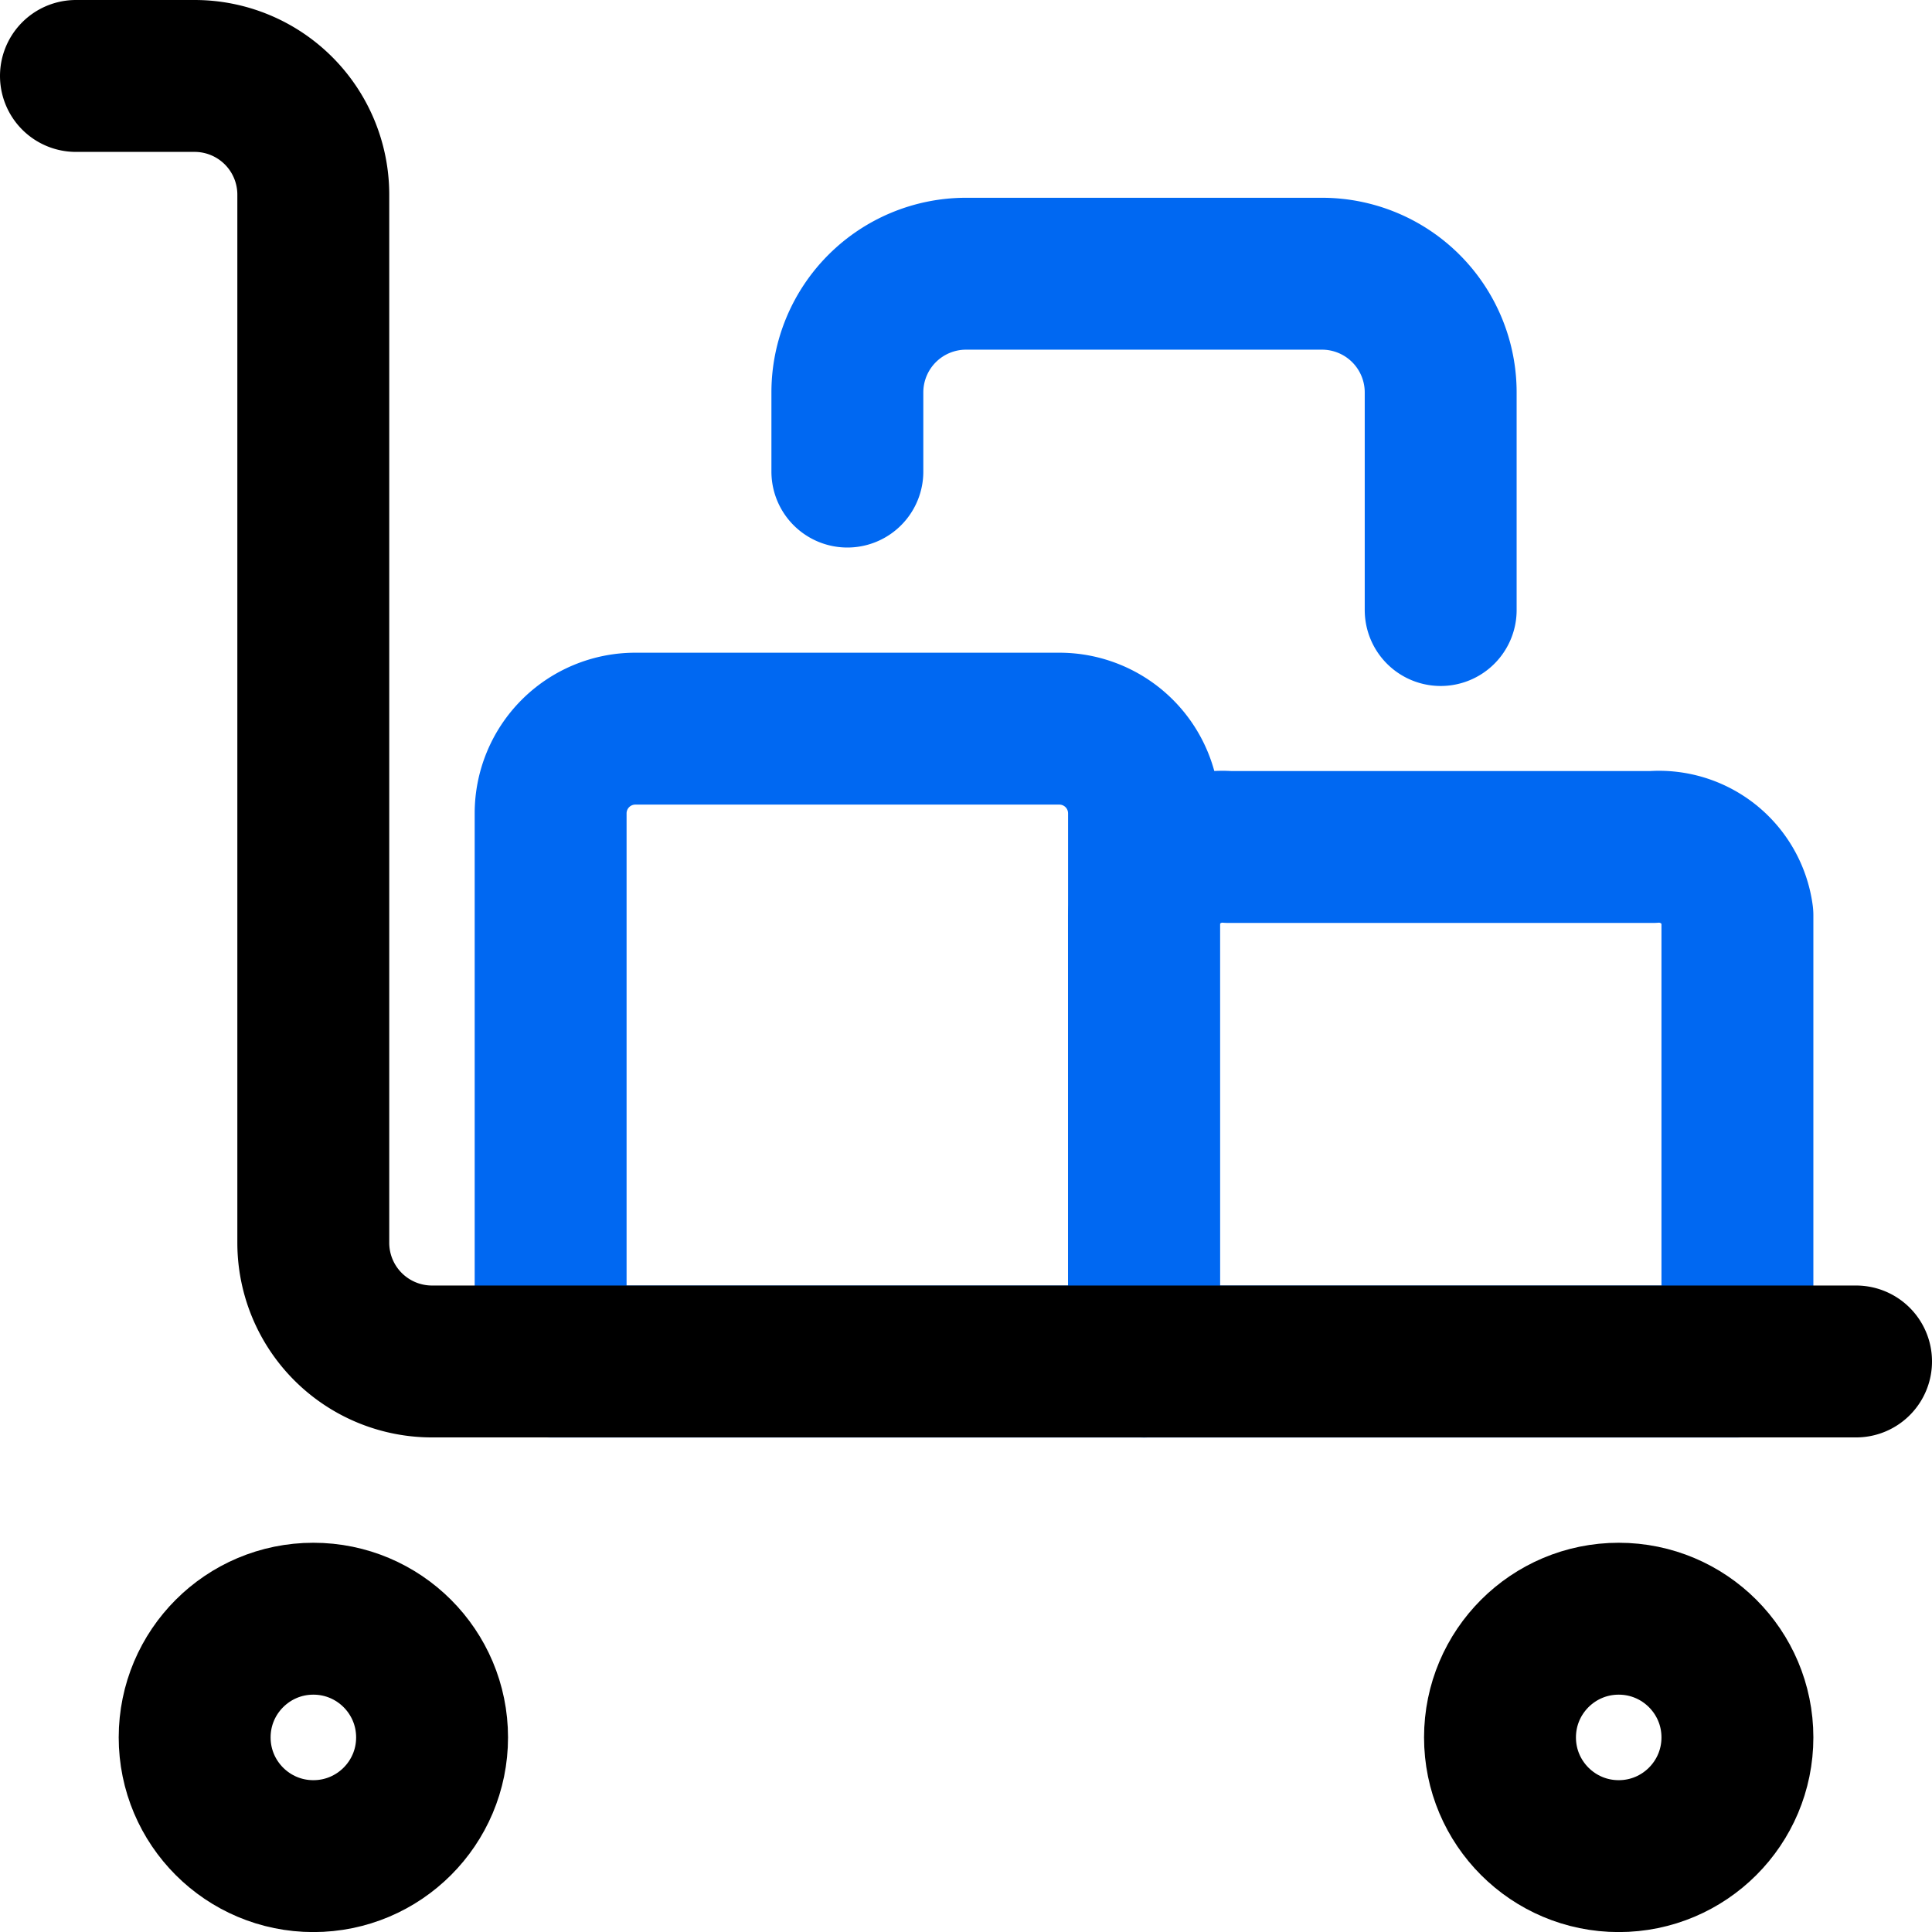 <svg xmlns="http://www.w3.org/2000/svg" width="25.438" height="25.438" viewBox="0 0 25.438 25.438"><g transform="translate(0.219 0.219)"><circle cx="1.563" cy="1.563" r="1.563" transform="translate(2.344 21.094)" fill="none" stroke="#000" stroke-linecap="round" stroke-linejoin="round" stroke-width="2"/><circle cx="1.563" cy="1.563" r="1.563" transform="translate(19.531 21.094)" fill="none" stroke="#000" stroke-linecap="round" stroke-linejoin="round" stroke-width="2"/><path d="M7.031,17.708h7.813V10.49a1.115,1.115,0,0,0-1.115-1.115H8.146A1.115,1.115,0,0,0,7.031,10.49Z" fill="none" stroke="#0068f2" stroke-linecap="round" stroke-linejoin="round" stroke-width="2"/><path d="M14.844,17.708h7.813V11.833a1.042,1.042,0,0,0-1.115-.9H15.958a1.042,1.042,0,0,0-1.115.9Z" fill="none" stroke="#0068f2" stroke-linecap="round" stroke-linejoin="round" stroke-width="2"/><path d="M10.938,5.99V4.948A1.563,1.563,0,0,1,12.5,3.385h4.688A1.563,1.563,0,0,1,18.75,4.948V7.813" fill="none" stroke="#0068f2" stroke-linecap="round" stroke-linejoin="round" stroke-width="2"/><path d="M.781.781H2.344A1.563,1.563,0,0,1,3.906,2.344v13.8a1.563,1.563,0,0,0,1.563,1.563h18.75" fill="none" stroke="#000" stroke-linecap="round" stroke-linejoin="round" stroke-width="2"/></g></svg>